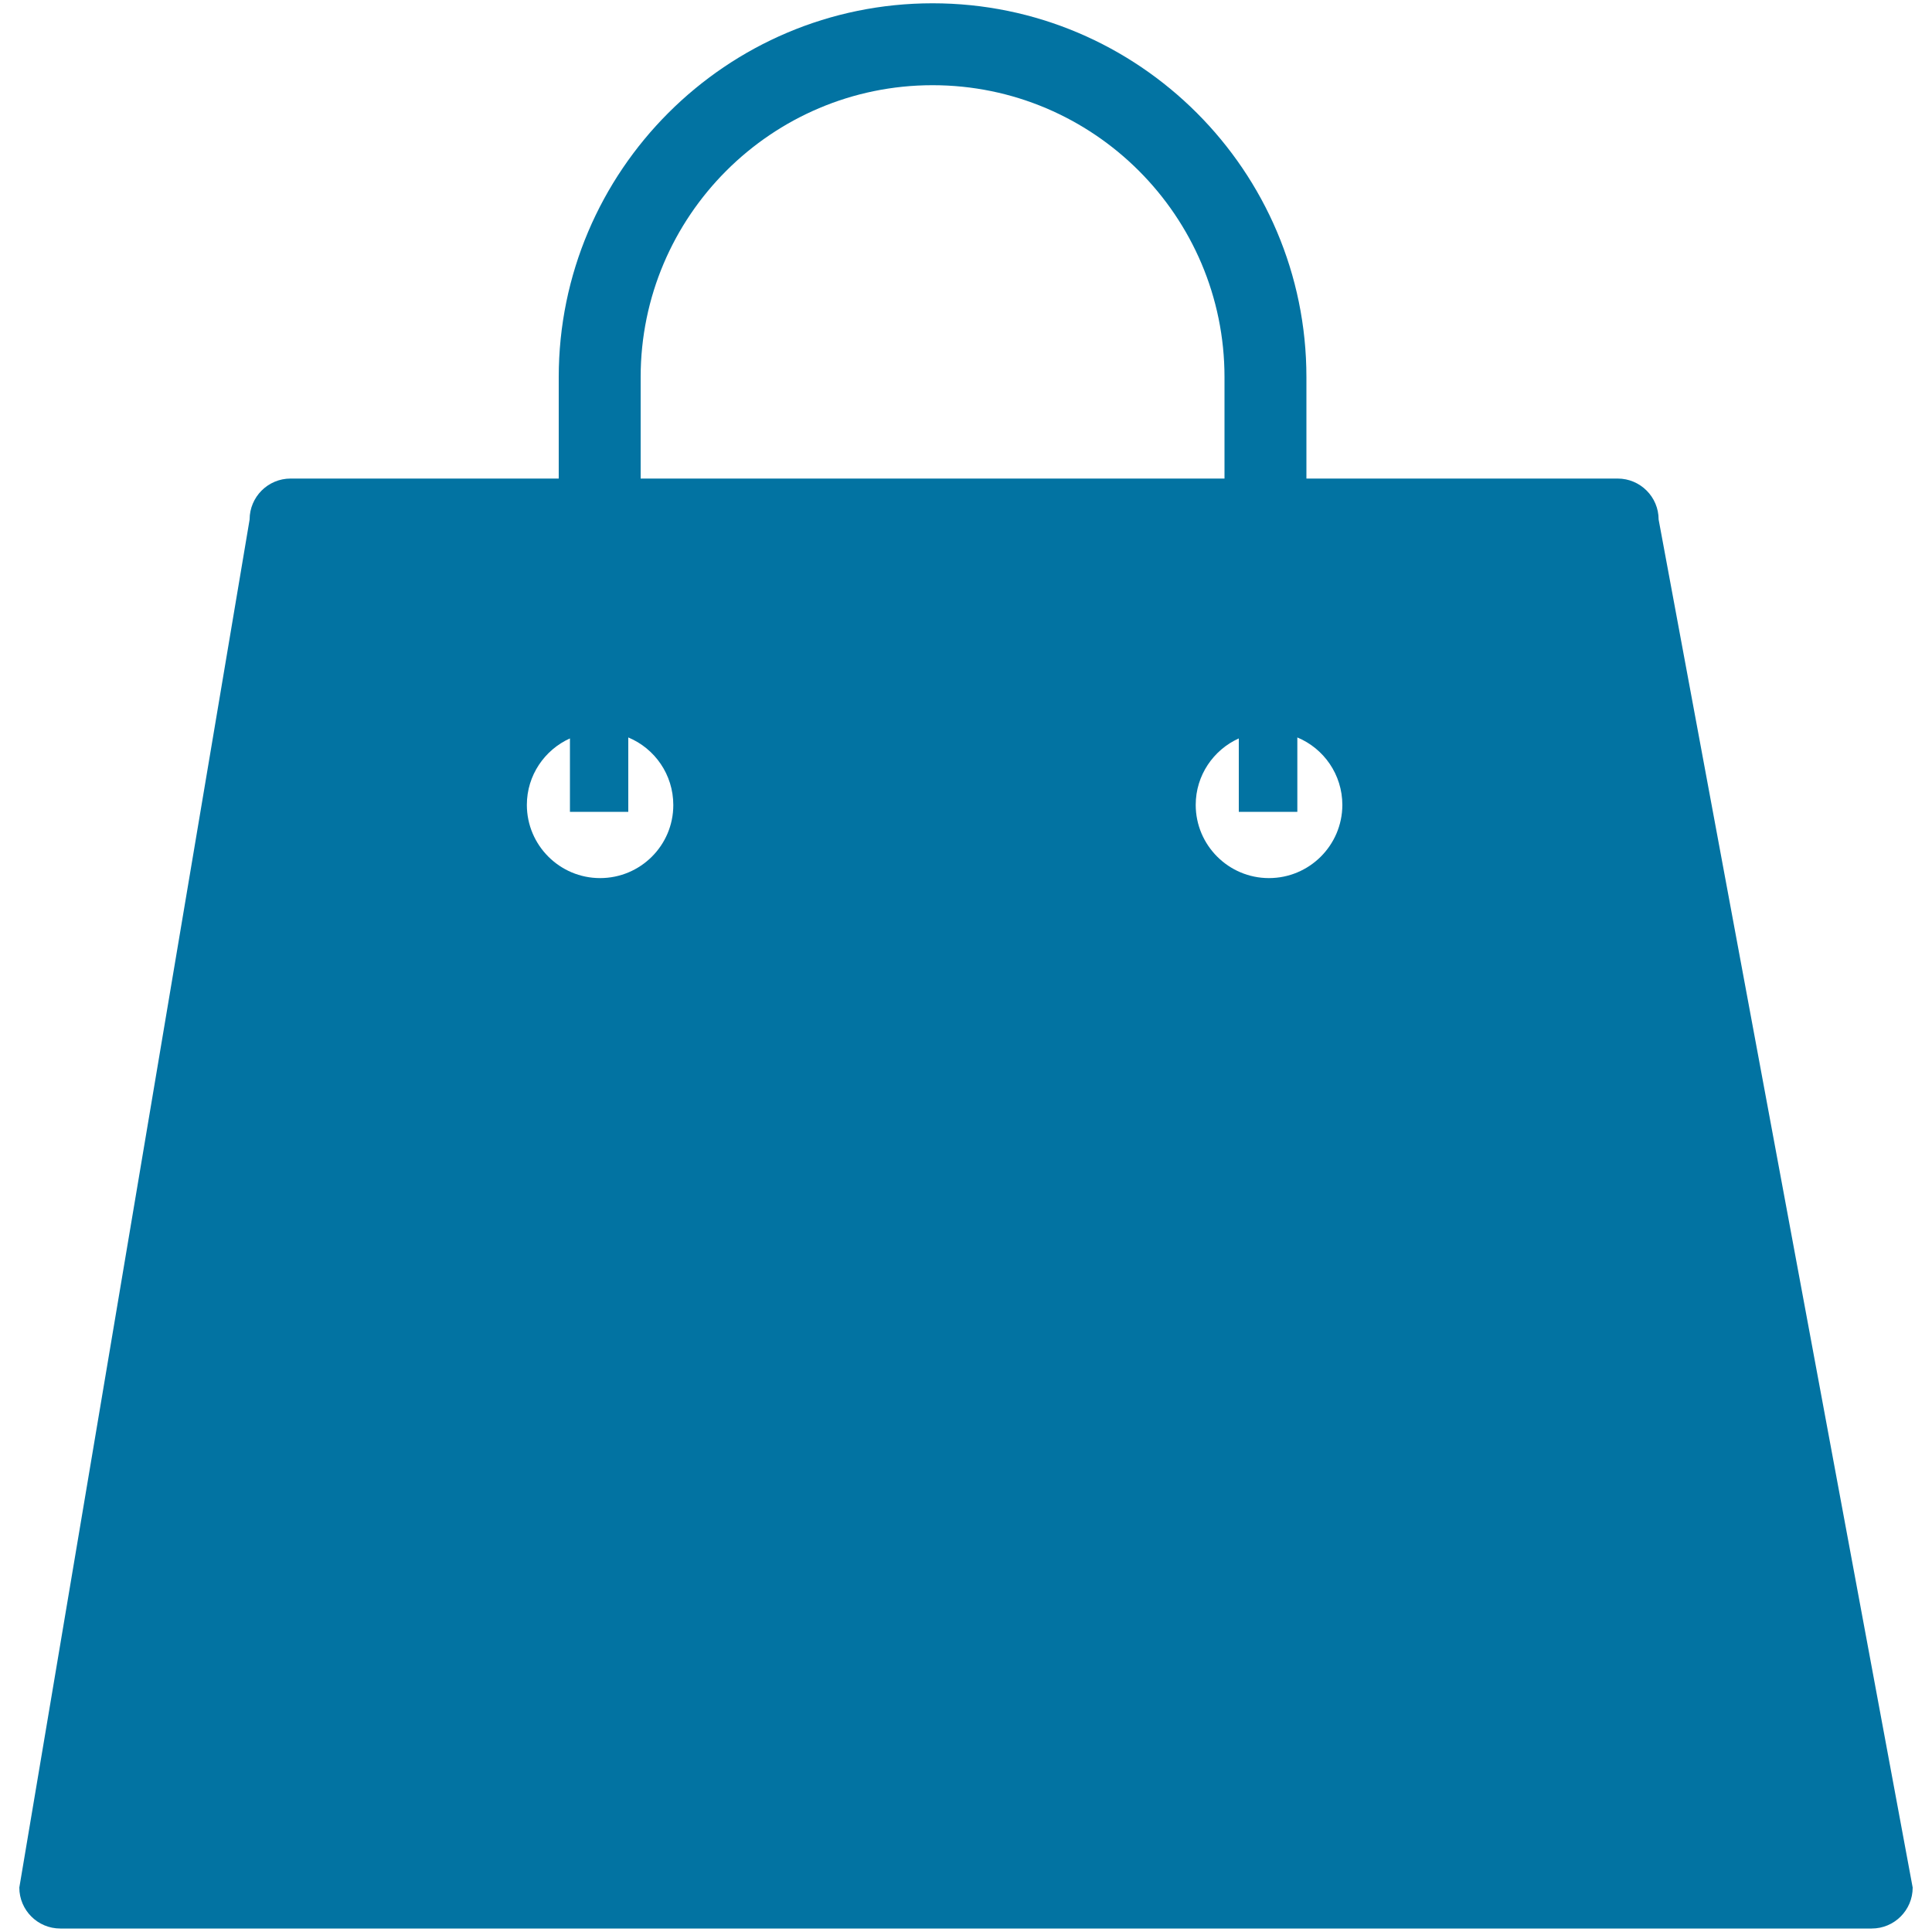 <svg xmlns="http://www.w3.org/2000/svg" viewBox="0 0 1000 1000" style="fill:#0273a2">
<title>Shopping Bag Black Silhouette SVG icon</title>
<g><path d="M858.5,268.9c0-11.7-9.5-21.2-21.2-21.2H676.2v-52.5c0-106.7-86.8-193.5-193.5-193.5C376,1.7,289.2,88.5,289.2,195.2v52.5H150.4c-11.7,0-21.2,9.5-21.2,21.2L10,977c0,11.7,9.5,21.2,21.2,21.2h937.6c11.7,0,21.2-9.5,21.2-21.2L858.5,268.9z M331.6,195.2c0-83.3,67.8-151.1,151.1-151.1c83.3,0,151.1,67.8,151.1,151.1v52.5H331.6V195.2z M310.6,454.5c-20.9,0-37.9-17-37.9-37.9c0-15.3,9.2-28.5,22.3-34.4v38h30.2v-38.5c13.7,5.7,23.3,19.2,23.3,35C348.5,437.6,331.5,454.5,310.6,454.5z M656.8,454.5c-20.9,0-37.9-17-37.9-37.9c0-15.3,9.2-28.5,22.3-34.4v38h30.3v-38.5c13.7,5.7,23.3,19.2,23.3,35C694.7,437.6,677.7,454.5,656.8,454.5z"/></g>
</svg>